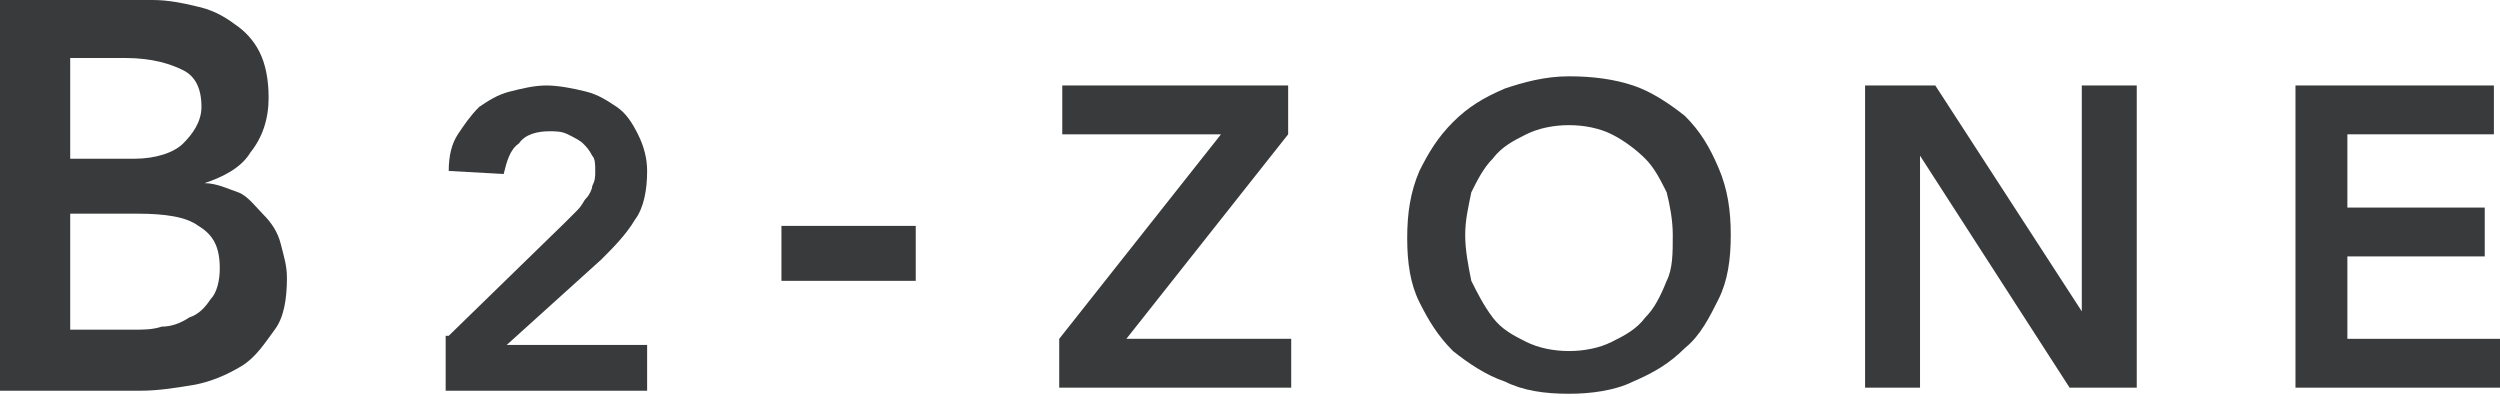 <?xml version="1.0" encoding="utf-8"?>
<!-- Generator: Adobe Illustrator 18.1.1, SVG Export Plug-In . SVG Version: 6.00 Build 0)  -->
<svg version="1.1" id="Layer_1" xmlns="http://www.w3.org/2000/svg" xmlns:xlink="http://www.w3.org/1999/xlink" x="0px" y="0px"
	 width="81.9px" height="13px" viewBox="0 0 81.9 13" enable-background="new 0 0 81.9 13" xml:space="preserve">
<g>
	<path fill="#393A3B" d="M0,0h5c0.5,0,1,0.1,1.4,0.2c0.5,0.1,0.9,0.3,1.3,0.6C8,1,8.3,1.3,8.5,1.7c0.2,0.4,0.3,0.9,0.3,1.5
		c0,0.7-0.2,1.3-0.6,1.8C7.9,5.5,7.3,5.8,6.7,6v0c0.4,0,0.8,0.2,1.1,0.3S8.4,6.8,8.6,7C8.9,7.3,9.1,7.6,9.2,8
		c0.1,0.4,0.2,0.7,0.2,1.1c0,0.7-0.1,1.3-0.4,1.7S8.4,11.7,7.9,12c-0.5,0.3-1,0.5-1.5,0.6c-0.6,0.1-1.2,0.2-1.8,0.2H0V0z M2.3,5.2
		h2.1C5.1,5.2,5.7,5,6,4.7s0.6-0.7,0.6-1.2c0-0.6-0.2-1-0.6-1.2S5,1.9,4.1,1.9H2.3V5.2z M2.3,10.8h2.1c0.3,0,0.6,0,0.9-0.1
		c0.3,0,0.6-0.1,0.9-0.3c0.3-0.1,0.5-0.3,0.7-0.6c0.2-0.2,0.3-0.6,0.3-1c0-0.7-0.2-1.1-0.7-1.4c-0.4-0.3-1.1-0.4-2-0.4H2.3V10.8z"/>
	<path fill="#393A3B" d="M14.7,11l3.8-3.7c0.1-0.1,0.2-0.2,0.4-0.4s0.2-0.3,0.3-0.4c0.1-0.1,0.2-0.3,0.2-0.4
		c0.1-0.2,0.1-0.3,0.1-0.5c0-0.2,0-0.4-0.1-0.5c-0.1-0.2-0.2-0.3-0.3-0.4c-0.1-0.1-0.3-0.2-0.5-0.3c-0.2-0.1-0.4-0.1-0.6-0.1
		c-0.4,0-0.8,0.1-1,0.4c-0.3,0.2-0.4,0.6-0.5,1l-1.8-0.1c0-0.5,0.1-0.9,0.3-1.2c0.2-0.3,0.4-0.6,0.7-0.9c0.3-0.2,0.6-0.4,1-0.5
		c0.4-0.1,0.8-0.2,1.2-0.2c0.4,0,0.9,0.1,1.3,0.2s0.7,0.3,1,0.5c0.3,0.2,0.5,0.5,0.7,0.9c0.2,0.4,0.3,0.8,0.3,1.2
		c0,0.6-0.1,1.2-0.4,1.6c-0.3,0.5-0.7,0.9-1.1,1.3l-3.1,2.8h4.6v1.5h-6.6V11z"/>
	<path fill="#393A3B" d="M30,9.2h-4.4V7.4H30V9.2z"/>
	<path fill="#393A3B" d="M34.7,11.1L40,4.4h-5.2V2.8h7.4v1.6l-5.3,6.7h5.4v1.6h-7.6V11.1z"/>
	<path fill="#393A3B" d="M46.1,7.8c0-0.8,0.1-1.5,0.4-2.2C46.8,5,47.1,4.5,47.6,4c0.5-0.5,1-0.8,1.7-1.1c0.6-0.2,1.3-0.4,2.1-0.4
		c0.8,0,1.5,0.1,2.1,0.3c0.6,0.2,1.2,0.6,1.7,1c0.5,0.5,0.8,1,1.1,1.7s0.4,1.4,0.4,2.2c0,0.8-0.1,1.5-0.4,2.1s-0.6,1.2-1.1,1.6
		c-0.5,0.5-1,0.8-1.7,1.1c-0.6,0.3-1.4,0.4-2.1,0.4c-0.8,0-1.5-0.1-2.1-0.4c-0.6-0.2-1.2-0.6-1.7-1c-0.5-0.5-0.8-1-1.1-1.6
		S46.1,8.6,46.1,7.8z M48,7.7c0,0.5,0.1,1,0.2,1.5c0.2,0.4,0.4,0.8,0.7,1.2s0.7,0.6,1.1,0.8c0.4,0.2,0.9,0.3,1.4,0.3
		c0.5,0,1-0.1,1.4-0.3c0.4-0.2,0.8-0.4,1.1-0.8c0.3-0.3,0.5-0.7,0.7-1.2c0.2-0.4,0.2-0.9,0.2-1.5c0-0.5-0.1-1-0.2-1.4
		c-0.2-0.4-0.4-0.8-0.7-1.1c-0.3-0.3-0.7-0.6-1.1-0.8s-0.9-0.3-1.4-0.3c-0.5,0-1,0.1-1.4,0.3c-0.4,0.2-0.8,0.4-1.1,0.8
		c-0.3,0.3-0.5,0.7-0.7,1.1C48.1,6.8,48,7.2,48,7.7z"/>
	<path fill="#393A3B" d="M61.1,2.8h2.3l4.8,7.4h0V2.8h1.8v9.9h-2.2l-4.9-7.6h0v7.6h-1.8V2.8z"/>
	<path fill="#393A3B" d="M75.1,2.8h6.6v1.6h-4.8v2.4h4.5v1.6h-4.5v2.7h5.1v1.6h-6.8V2.8z"/>
</g>
<g>
</g>
<g>
</g>
<g>
</g>
<g>
</g>
<g>
</g>
<g>
</g>
</svg>
